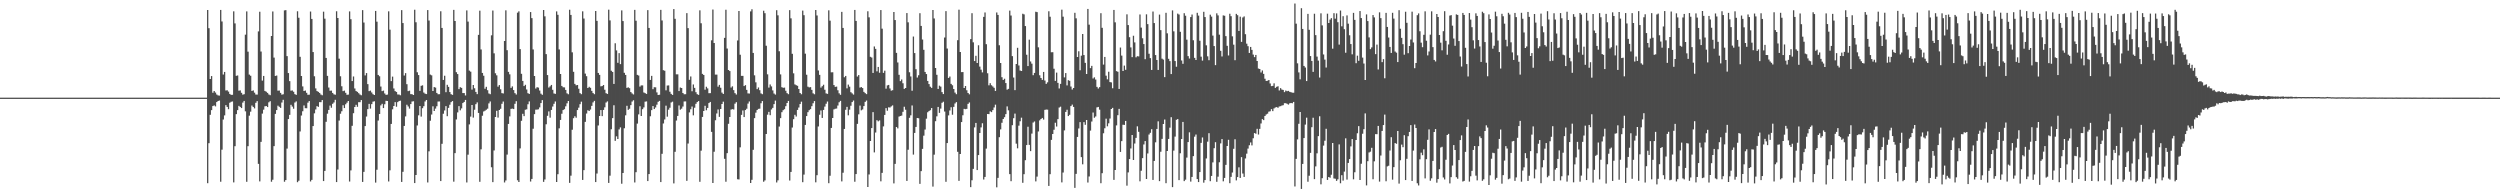 <?xml version="1.0" encoding="UTF-8"?>
<svg xmlns="http://www.w3.org/2000/svg" width="1920" height="150">
  <path d="M0 75.000h1v1.000H0zM1 75.000h1v1.000H1zM2 75.000h1v1.000H2zM3 75.000h1v1.000H3zM4 75.000h1v1.000H4zM5 75.000h1v1.000H5zM6 75.000h1v1.000H6zM7 75.000h1v1.000H7zM8 75.000h1v1.000H8zM9 75.000h1v1.000H9zM10 75.000h1v1.000H10zM11 75.000h1v1.000H11zM12 75.000h1v1.000H12zM13 75.000h1v1.000H13zM14 75.000h1v1.000H14zM15 75.000h1v1.000H15zM16 75.000h1v1.000H16zM17 75.000h1v1.000H17zM18 75.000h1v1.000H18zM19 75.000h1v1.000H19zM20 75.000h1v1.000H20zM21 75.000h1v1.000H21zM22 75.000h1v1.000H22zM23 75.000h1v1.000H23zM24 75.000h1v1.000H24zM25 75.000h1v1.000H25zM26 75.000h1v1.000H26zM27 75.000h1v1.000H27zM28 75.000h1v1.000H28zM29 75.000h1v1.000H29zM30 75.000h1v1.000H30zM31 75.000h1v1.000H31zM32 75.000h1v1.000H32zM33 75.000h1v1.000H33zM34 75.000h1v1.000H34zM35 75.000h1v1.000H35zM36 75.000h1v1.000H36zM37 75.000h1v1.000H37zM38 75.000h1v1.000H38zM39 75.000h1v1.000H39zM40 75.000h1v1.000H40zM41 75.000h1v1.000H41zM42 75.000h1v1.000H42zM43 75.000h1v1.000H43zM44 75.000h1v1.000H44zM45 75.000h1v1.000H45zM46 75.000h1v1.000H46zM47 75.000h1v1.000H47zM48 75.000h1v1.000H48zM49 75.000h1v1.000H49zM50 75.000h1v1.000H50zM51 75.000h1v1.000H51zM52 75.000h1v1.000H52zM53 75.000h1v1.000H53zM54 75.000h1v1.000H54zM55 75.000h1v1.000H55zM56 75.000h1v1.000H56zM57 75.000h1v1.000H57zM58 75.000h1v1.000H58zM59 75.000h1v1.000H59zM60 75.000h1v1.000H60zM61 75.000h1v1.000H61zM62 75.000h1v1.000H62zM63 75.000h1v1.000H63zM64 75.000h1v1.000H64zM65 75.000h1v1.000H65zM66 75.000h1v1.000H66zM67 75.000h1v1.000H67zM68 75.000h1v1.000H68zM69 75.000h1v1.000H69zM70 75.000h1v1.000H70zM71 75.000h1v1.000H71zM72 75.000h1v1.000H72zM73 75.000h1v1.000H73zM74 75.000h1v1.000H74zM75 75.000h1v1.000H75zM76 75.000h1v1.000H76zM77 75.000h1v1.000H77zM78 75.000h1v1.000H78zM79 75.000h1v1.000H79zM80 75.000h1v1.000H80zM81 75.000h1v1.000H81zM82 75.000h1v1.000H82zM83 75.000h1v1.000H83zM84 75.000h1v1.000H84zM85 75.000h1v1.000H85zM86 75.000h1v1.000H86zM87 75.000h1v1.000H87zM88 75.000h1v1.000H88zM89 75.000h1v1.000H89zM90 75.000h1v1.000H90zM91 75.000h1v1.000H91zM92 75.000h1v1.000H92zM93 75.000h1v1.000H93zM94 75.000h1v1.000H94zM95 75.000h1v1.000H95zM96 75.000h1v1.000H96zM97 75.000h1v1.000H97zM98 75.000h1v1.000H98zM99 75.000h1v1.000H99zM100 75.000h1v1.000H100zM101 75.000h1v1.000H101zM102 75.000h1v1.000H102zM103 75.000h1v1.000H103zM104 75.000h1v1.000H104zM105 75.000h1v1.000H105zM106 75.000h1v1.000H106zM107 75.000h1v1.000H107zM108 75.000h1v1.000H108zM109 75.000h1v1.000H109zM110 75.000h1v1.000H110zM111 75.000h1v1.000H111zM112 75.000h1v1.000H112zM113 75.000h1v1.000H113zM114 75.000h1v1.000H114zM115 75.000h1v1.000H115zM116 75.000h1v1.000H116zM117 75.000h1v1.000H117zM118 75.000h1v1.000H118zM119 75.000h1v1.000H119zM120 75.000h1v1.000H120zM121 75.000h1v1.000H121zM122 75.000h1v1.000H122zM123 75.000h1v1.000H123zM124 75.000h1v1.000H124zM125 75.000h1v1.000H125zM126 75.000h1v1.000H126zM127 75.000h1v1.000H127zM128 75.000h1v1.000H128zM129 75.000h1v1.000H129zM130 75.000h1v1.000H130zM131 75.000h1v1.000H131zM132 75.000h1v1.000H132zM133 75.000h1v1.000H133zM134 75.000h1v1.000H134zM135 75.000h1v1.000H135zM136 75.000h1v1.000H136zM137 75.000h1v1.000H137zM138 75.000h1v1.000H138zM139 75.000h1v1.000H139zM140 75.000h1v1.000H140zM141 75.000h1v1.000H141zM142 75.000h1v1.000H142zM143 75.000h1v1.000H143zM144 75.000h1v1.000H144zM145 75.000h1v1.000H145zM146 75.000h1v1.000H146zM147 75.000h1v1.000H147zM148 75.000h1v1.000H148zM149 75.000h1v1.000H149zM150 75.000h1v1.000H150zM151 75.000h1v1.000H151zM152 75.000h1v1.000H152zM153 75.000h1v1.000H153zM154 75.000h1v1.000H154zM155 75.000h1v1.000H155zM156 75.000h1v1.000H156zM157 75.000h1v1.000H157zM158 75.000h1v1.000H158zM159 7.669h1v133.024H159zM160 21.682h1v88.301H160zM161 60.671h1v27.495H161zM162 58.438h1v26.139H162zM163 71.211h1v10.232H163zM164 69.901h1v11.068H164zM165 71.071h1v10.627H165zM166 72.609h1v5.801H166zM167 73.261h1v4.313H167zM168 73.422h1v3.808H168zM169 7.644h1v131.915H169zM170 16.485h1v98.445H170zM171 57.247h1v34.542H171zM172 55.266h1v33.350H172zM173 69.452h1v11.298H173zM174 69.304h1v12.829H174zM175 70.359h1v13.507H175zM176 72.134h1v6.787H176zM177 72.834h1v5.341H177zM178 72.816h1v5.128H178zM179 8.681h1v131.404H179zM180 17.984h1v94.289H180zM181 58.195h1v29.483H181zM182 57.972h1v26.631H182zM183 69.616h1v11.678H183zM184 69.446h1v12.699H184zM185 71.248h1v11.732H185zM186 72.690h1v6.087H186zM187 72.352h1v5.154H187zM188 26.629h1v58.899H188zM189 8.770h1v130.842H189zM190 39.698h1v72.595H190zM191 57.311h1v31.545H191zM192 58.176h1v27.562H192zM193 69.843h1v11.185H193zM194 69.445h1v12.657H194zM195 71.180h1v12.061H195zM196 72.577h1v6.376H196zM197 72.662h1v4.993H197zM198 24.094h1v101.742H198zM199 9.009h1v130.322H199zM200 39.595h1v69.347H200zM201 61.922h1v25.305H201zM202 58.332h1v25.868H202zM203 69.828h1v11.813H203zM204 70.463h1v10.955H204zM205 71.332h1v10.880H205zM206 72.543h1v6.039H206zM207 73.103h1v4.607H207zM208 27.630h1v111.938H208zM209 8.809h1v129.250H209zM210 44.224h1v67.985H210zM211 58.320h1v29.129H211zM212 58.023h1v26.517H212zM213 69.619h1v11.554H213zM214 69.523h1v12.498H214zM215 71.335h1v11.520H215zM216 72.684h1v6.068H216zM217 72.398h1v4.256H217zM218 8.010h1v131.575H218zM219 7.786h1v130.493H219zM220 43.088h1v71.026H220zM221 56.130h1v35.308H221zM222 62.331h1v25.875H222zM223 69.646h1v10.830H223zM224 69.453h1v12.398H224zM225 70.469h1v13.032H225zM226 72.278h1v6.466H226zM227 72.877h1v4.980H227zM228 8.663h1v131.285H228zM229 13.633h1v125.173H229zM230 43.640h1v57.337H230zM231 58.350h1v30.354H231zM232 66.363h1v19.088H232zM233 69.912h1v11.101H233zM234 69.519h1v13.581H234zM235 71.293h1v11.843H235zM236 72.813h1v6.055H236zM237 72.713h1v4.892H237zM238 8.873h1v130.471H238zM239 14.528h1v123.631H239zM240 39.966h1v56.857H240zM241 58.595h1v28.424H241zM242 67.873h1v16.189H242zM243 69.916h1v11.602H243zM244 70.545h1v11.537H244zM245 71.396h1v7.057H245zM246 72.589h1v5.920H246zM247 73.142h1v3.701H247zM248 8.974h1v130.081H248zM249 14.324h1v116.976H249zM250 44.497h1v49.037H250zM251 58.265h1v29.015H251zM252 67.206h1v17.199H252zM253 69.704h1v11.378H253zM254 69.605h1v13.125H254zM255 71.390h1v8.319H255zM256 72.445h1v6.243H256zM257 72.742h1v3.888H257zM258 8.633h1v131.188H258zM259 13.818h1v116.395H259zM260 45.050h1v47.534H260zM261 58.597h1v28.758H261zM262 66.275h1v19.191H262zM263 69.988h1v10.876H263zM264 69.603h1v13.394H264zM265 71.293h1v8.809H265zM266 72.801h1v6.031H266zM267 72.638h1v4.930H267zM268 8.765h1v130.629H268zM269 14.751h1v116.131H269zM270 62.265h1v34.353H270zM271 58.717h1v28.229H271zM272 67.928h1v14.246H272zM273 69.954h1v10.557H273zM274 70.579h1v11.443H274zM275 71.593h1v6.890H275zM276 72.609h1v5.861H276zM277 73.158h1v3.674H277zM278 7.776h1v131.947H278zM279 17.305h1v114.671H279zM280 57.924h1v38.880H280zM281 56.105h1v33.368H281zM282 64.610h1v19.201H282zM283 69.987h1v9.797H283zM284 69.592h1v13.838H284zM285 71.033h1v8.935H285zM286 72.326h1v5.741H286zM287 72.938h1v4.849H287zM288 8.405h1v131.812H288zM289 16.656h1v113.679H289zM290 57.557h1v35.010H290zM291 58.591h1v28.940H291zM292 66.473h1v14.453H292zM293 69.985h1v9.735H293zM294 69.604h1v13.406H294zM295 71.765h1v8.305H295zM296 72.843h1v4.581H296zM297 72.664h1v4.900H297zM298 8.705h1v130.675H298zM299 22.767h1v108.047H299zM300 62.320h1v32.844H300zM301 58.805h1v25.142H301zM302 67.963h1v13.463H302zM303 69.991h1v8.462H303zM304 70.610h1v11.365H304zM305 72.533h1v5.929H305zM306 72.626h1v4.988H306zM307 73.173h1v4.153H307zM308 7.769h1v131.953H308zM309 17.695h1v114.228H309zM310 57.993h1v38.739H310zM311 56.185h1v33.224H311zM312 64.654h1v15.796H312zM313 70.012h1v11.745H313zM314 69.615h1v13.770H314zM315 72.291h1v7.655H315zM316 72.344h1v5.648H316zM317 72.950h1v4.820H317zM318 7.466h1v133.129H318zM319 17.115h1v117.286H319zM320 55.515h1v40.842H320zM321 57.655h1v30.935H321zM322 69.789h1v11.599H322zM323 65.905h1v23.624H323zM324 65.556h1v17.523H324zM325 71.040h1v10.523H325zM326 71.919h1v6.022H326zM327 72.267h1v4.552H327zM328 7.747h1v132.385H328zM329 15.787h1v100.458H329zM330 57.319h1v35.417H330zM331 57.848h1v30.098H331zM332 69.909h1v11.761H332zM333 66.882h1v18.352H333zM334 67.274h1v16.110H334zM335 71.391h1v10.205H335zM336 72.414h1v5.564H336zM337 72.331h1v5.575H337zM338 8.668h1v130.408H338zM339 21.430h1v89.004H339zM340 61.366h1v25.979H340zM341 58.176h1v26.671H341zM342 70.807h1v10.679H342zM343 65.142h1v24.091H343zM344 66.709h1v16.132H344zM345 70.722h1v9.698H345zM346 72.363h1v6.099H346zM347 72.855h1v4.780H347zM348 7.597h1v131.915H348zM349 16.149h1v101.449H349zM350 55.442h1v36.310H350zM351 56.873h1v29.456H351zM352 68.441h1v13.064H352zM353 66.947h1v17.799H353zM354 67.465h1v15.785H354zM355 71.476h1v7.702H355zM356 71.499h1v6.800H356zM357 73.304h1v3.451H357zM358 7.993h1v132.121H358zM359 16.586h1v102.187H359zM360 54.213h1v41.341H360zM361 55.046h1v34.519H361zM362 68.824h1v11.804H362zM363 65.280h1v25.033H363zM364 67.770h1v16.511H364zM365 70.621h1v9.424H365zM366 72.316h1v6.313H366zM367 26.800h1v59.926H367zM368 8.195h1v131.425H368zM369 37.966h1v76.714H369zM370 55.992h1v32.910H370zM371 58.145h1v27.465H371zM372 68.169h1v16.895H372zM373 66.661h1v17.622H373zM374 69.280h1v14.184H374zM375 71.801h1v7.596H375zM376 72.338h1v5.598H376zM377 27.157h1v101.323H377zM378 8.109h1v131.791H378zM379 40.941h1v74.615H379zM380 56.282h1v33.581H380zM381 57.833h1v27.286H381zM382 66.570h1v23.725H382zM383 65.346h1v19.159H383zM384 68.544h1v15.015H384zM385 71.546h1v8.156H385zM386 71.761h1v6.241H386zM387 31.512h1v108.611H387zM388 7.941h1v130.672H388zM389 38.566h1v80.143H389zM390 55.207h1v39.967H390zM391 57.079h1v32.306H391zM392 67.498h1v16.099H392zM393 66.339h1v17.056H393zM394 69.192h1v14.581H394zM395 71.507h1v8.187H395zM396 72.608h1v5.102H396zM397 9.727h1v128.723H397zM398 8.700h1v131.051H398zM399 37.716h1v76.278H399zM400 56.658h1v36.127H400zM401 62.182h1v25.209H401zM402 66.074h1v23.106H402zM403 65.131h1v19.135H403zM404 68.709h1v15.235H404zM405 71.567h1v8.509H405zM406 72.134h1v5.720H406zM407 9.243h1v130.152H407zM408 13.940h1v123.486H408zM409 37.999h1v60.885H409zM410 58.372h1v29.282H410zM411 67.967h1v16.273H411zM412 66.993h1v17.193H412zM413 67.264h1v16.684H413zM414 69.503h1v12.961H414zM415 71.917h1v7.214H415zM416 72.785h1v4.116H416zM417 7.682h1v132.003H417zM418 12.558h1v125.252H418zM419 41.576h1v53.837H419zM420 57.635h1v31.279H420zM421 67.252h1v18.310H421zM422 66.294h1v24.054H422zM423 65.221h1v19.204H423zM424 68.975h1v12.863H424zM425 71.768h1v7.934H425zM426 72.073h1v5.871H426zM427 8.771h1v131.003H427zM428 11.362h1v122.449H428zM429 38.006h1v60.537H429zM430 56.813h1v35.319H430zM431 65.978h1v21.386H431zM432 66.995h1v17.517H432zM433 67.122h1v16.749H433zM434 69.063h1v12.581H434zM435 71.686h1v7.657H435zM436 72.375h1v5.201H436zM437 7.473h1v132.947H437zM438 11.491h1v123.404H438zM439 40.203h1v59.415H439zM440 55.132h1v35.654H440zM441 64.429h1v24.861H441zM442 65.557h1v24.881H442zM443 65.256h1v19.258H443zM444 68.134h1v14.561H444zM445 71.522h1v8.504H445zM446 72.358h1v5.709H446zM447 8.703h1v129.503H447zM448 14.207h1v116.439H448zM449 56.539h1v37.072H449zM450 58.506h1v28.690H450zM451 67.607h1v17.062H451zM452 66.649h1v18.624H452zM453 67.447h1v16.678H453zM454 69.777h1v11.524H454zM455 71.494h1v7.169H455zM456 72.344h1v5.116H456zM457 8.434h1v131.398H457zM458 16.002h1v117.256H458zM459 56.020h1v40.321H459zM460 57.508h1v31.586H460zM461 66.320h1v18.200H461zM462 66.098h1v23.076H462zM463 65.289h1v19.118H463zM464 68.916h1v13.536H464zM465 71.557h1v7.207H465zM466 72.129h1v5.732H466zM467 7.443h1v133.070H467zM468 15.656h1v119.272H468zM469 54.322h1v44.958H469zM470 55.237h1v35.470H470zM471 64.460h1v16.374H471zM472 33.234h1v74.970H472zM473 38.705h1v65.987H473zM474 48.223h1v58.531H474zM475 40.781h1v58.596H475zM476 49.234h1v48.584H476zM477 7.968h1v133.165H477zM478 16.163h1v116.699H478zM479 55.888h1v42.636H479zM480 57.565h1v31.028H480zM481 67.459h1v13.817H481zM482 67.046h1v17.320H482zM483 67.730h1v15.789H483zM484 70.714h1v10.027H484zM485 71.766h1v6.207H485zM486 72.529h1v4.466H486zM487 7.599h1v132.535H487zM488 15.920h1v116.350H488zM489 57.510h1v37.416H489zM490 57.992h1v29.862H490zM491 66.499h1v15.109H491zM492 65.574h1v23.527H492zM493 65.566h1v18.298H493zM494 70.998h1v11.499H494zM495 71.537h1v6.547H495zM496 72.117h1v5.758H496zM497 7.764h1v131.301H497zM498 21.464h1v112.194H498zM499 61.396h1v27.890H499zM500 58.257h1v26.321H500zM501 68.526h1v12.913H501zM502 66.987h1v16.786H502zM503 67.093h1v15.448H503zM504 70.975h1v9.425H504zM505 72.940h1v5.220H505zM506 72.754h1v4.703H506zM507 7.559h1v132.245H507zM508 15.736h1v102.398H508zM509 53.934h1v40.893H509zM510 54.333h1v37.398H510zM511 69.388h1v11.788H511zM512 65.703h1v23.906H512zM513 65.564h1v18.685H513zM514 70.454h1v12.270H514zM515 72.097h1v6.578H515zM516 72.919h1v5.170H516zM517 6.972h1v133.898H517zM518 14.421h1v102.143H518zM519 57.105h1v35.480H519zM520 57.094h1v31.950H520zM521 69.938h1v11.042H521zM522 67.218h1v17.022H522zM523 67.601h1v15.861H523zM524 71.415h1v10.400H524zM525 72.410h1v5.532H525zM526 72.369h1v5.514H526zM527 10.105h1v128.776H527zM528 21.593h1v88.641H528zM529 61.269h1v25.028H529zM530 58.701h1v25.230H530zM531 70.082h1v11.725H531zM532 64.889h1v23.671H532zM533 67.477h1v15.269H533zM534 70.806h1v8.915H534zM535 72.333h1v6.063H535zM536 72.875h1v4.738H536zM537 7.950h1v131.685H537zM538 17.880h1v97.823H538zM539 56.721h1v33.099H539zM540 57.621h1v27.628H540zM541 68.884h1v12.355H541zM542 66.599h1v18.072H542zM543 67.895h1v15.009H543zM544 71.564h1v7.592H544zM545 71.526h1v6.744H545zM546 30.970h1v70.287H546zM547 7.333h1v133.201H547zM548 33.020h1v83.509H548zM549 57.318h1v35.021H549zM550 57.300h1v29.817H550zM551 66.582h1v17.477H551zM552 65.156h1v24.596H552zM553 67.369h1v16.366H553zM554 71.143h1v8.739H554zM555 72.138h1v5.925H555zM556 29.059h1v92.893H556zM557 7.479h1v132.074H557zM558 37.291h1v80.341H558zM559 53.780h1v41.279H559zM560 54.559h1v35.296H560zM561 67.250h1v16.906H561zM562 66.294h1v17.503H562zM563 69.211h1v14.891H563zM564 71.510h1v8.129H564zM565 72.576h1v5.891H565zM566 31.073h1v106.579H566zM567 8.473h1v129.363H567zM568 42.057h1v71.080H568zM569 58.288h1v29.931H569zM570 58.262h1v26.597H570zM571 66.078h1v23.829H571zM572 65.404h1v19.125H572zM573 69.031h1v14.468H573zM574 71.718h1v7.862H574zM575 71.809h1v6.100H575zM576 8.744h1v131.818H576zM577 7.101h1v130.967H577zM578 40.633h1v74.410H578zM579 57.834h1v32.890H579zM580 63.215h1v23.338H580zM581 68.440h1v16.066H581zM582 67.182h1v16.432H582zM583 69.267h1v14.191H583zM584 71.743h1v7.567H584zM585 72.364h1v5.244H585zM586 8.219h1v131.356H586zM587 10.124h1v128.438H587zM588 35.143h1v67.763H588zM589 57.112h1v30.932H589zM590 67.254h1v18.644H590zM591 64.858h1v23.628H591zM592 66.357h1v17.688H592zM593 69.426h1v13.392H593zM594 71.859h1v8.132H594zM595 72.653h1v4.633H595zM596 7.839h1v132.285H596zM597 11.768h1v126.734H597zM598 39.378h1v57.821H598zM599 57.160h1v33.568H599zM600 66.954h1v19.199H600zM601 67.410h1v17.225H601zM602 67.290h1v16.570H602zM603 69.680h1v11.867H603zM604 71.542h1v7.573H604zM605 72.323h1v5.210H605zM606 7.805h1v130.834H606zM607 14.084h1v117.937H607zM608 41.294h1v56.658H608zM609 56.321h1v35.220H609zM610 64.807h1v23.341H610zM611 65.417h1v24.069H611zM612 65.890h1v18.557H612zM613 68.367h1v14.228H613zM614 71.435h1v8.506H614zM615 72.378h1v5.703H615zM616 8.139h1v131.775H616zM617 11.689h1v122.418H617zM618 41.228h1v54.737H618zM619 57.418h1v31.721H619zM620 66.557h1v19.629H620zM621 67.139h1v17.487H621zM622 66.936h1v16.860H622zM623 69.009h1v12.554H623zM624 71.704h1v7.620H624zM625 72.374h1v5.220H625zM626 7.673h1v132.342H626zM627 11.883h1v122.692H627zM628 54.108h1v43.026H628zM629 57.508h1v30.617H629zM630 67.272h1v17.555H630zM631 66.179h1v24.385H631zM632 65.092h1v19.359H632zM633 68.924h1v12.924H633zM634 71.747h1v7.924H634zM635 72.097h1v5.884H635zM636 7.933h1v132.742H636zM637 15.857h1v119.130H637zM638 55.562h1v42.675H638zM639 55.500h1v35.143H639zM640 65.323h1v18.709H640zM641 66.701h1v16.810H641zM642 66.516h1v16.822H642zM643 69.327h1v11.702H643zM644 71.694h1v6.842H644zM645 72.791h1v4.673H645zM646 9.127h1v130.172H646zM647 21.452h1v111.229H647zM648 59.335h1v39.671H648zM649 58.312h1v26.027H649zM650 67.860h1v14.210H650zM651 64.979h1v23.576H651zM652 66.549h1v17.675H652zM653 70.823h1v10.372H653zM654 71.728h1v6.680H654zM655 72.651h1v4.582H655zM656 7.617h1v131.940H656zM657 16.078h1v117.592H657zM658 58.753h1v36.384H658zM659 57.651h1v30.181H659zM660 67.277h1v13.811H660zM661 66.884h1v17.850H661zM662 67.627h1v16.441H662zM663 70.558h1v10.910H663zM664 71.546h1v6.703H664zM665 72.317h1v4.872H665zM666 8.630h1v134.969H666zM667 13.293h1v120.692H667zM668 43.618h1v64.692H668zM669 44.169h1v54.165H669zM670 56.032h1v30.068H670zM671 35.697h1v81.345H671zM672 37.536h1v64.266H672zM673 54.791h1v37.501H673zM674 51.388h1v41.777H674zM675 55.848h1v36.614H675zM676 7.747h1v131.503H676zM677 22.016h1v110.760H677zM678 55.977h1v41.107H678zM679 54.283h1v33.992H679zM680 68.111h1v14.937H680zM681 65.608h1v19.443H681zM682 65.250h1v17.173H682zM683 67.934h1v14.658H683zM684 69.645h1v12.052H684zM685 69.256h1v11.685H685zM686 9.232h1v131.643H686zM687 15.422h1v110.433H687zM688 40.577h1v56.951H688zM689 47.974h1v50.613H689zM690 57.445h1v32.081H690zM691 62.297h1v26.790H691zM692 61.021h1v27.770H692zM693 63.933h1v21.953H693zM694 68.275h1v13.674H694zM695 67.584h1v16.673H695zM696 10.037h1v128.942H696zM697 17.148h1v97.838H697zM698 55.481h1v34.987H698zM699 58.714h1v29.869H699zM700 69.668h1v11.320H700zM701 28.058h1v90.653H701zM702 40.757h1v61.337H702zM703 53.169h1v44.302H703zM704 59.564h1v31.049H704zM705 57.814h1v33.014H705zM706 10.148h1v131.070H706zM707 19.932h1v111.497H707zM708 30.368h1v83.938H708zM709 38.224h1v65.978H709zM710 55.241h1v44.219H710zM711 56.858h1v34.283H711zM712 62.167h1v24.067H712zM713 64.575h1v20.737H713zM714 66.595h1v18.047H714zM715 67.467h1v15.508H715zM716 7.705h1v135.627H716zM717 14.199h1v104.578H717zM718 52.200h1v40.895H718zM719 57.439h1v31.885H719zM720 68.281h1v13.851H720zM721 65.813h1v20.850H721zM722 66.526h1v16.886H722zM723 70.776h1v8.159H723zM724 72.263h1v5.852H724zM725 28.830h1v56.833H725zM726 8.560h1v131.055H726zM727 37.298h1v72.562H727zM728 59.859h1v28.755H728zM729 58.769h1v26.087H729zM730 64.429h1v17.964H730zM731 65.481h1v22.631H731zM732 68.373h1v13.687H732zM733 71.134h1v8.308H733zM734 72.360h1v6.093H734zM735 30.871h1v85.691H735zM736 7.426h1v131.479H736zM737 39.926h1v78.363H737zM738 55.389h1v38.348H738zM739 55.324h1v33.217H739zM740 67.596h1v16.016H740zM741 66.030h1v17.860H741zM742 69.314h1v14.272H742zM743 71.412h1v8.341H743zM744 72.461h1v6.211H744zM745 30.047h1v113.691H745zM746 10.121h1v128.348H746zM747 32.529h1v97.160H747zM748 46.900h1v50.954H748zM749 42.853h1v51.585H749zM750 48.365h1v82.231H750zM751 34.754h1v84.358H751zM752 51.174h1v50.991H752zM753 53.489h1v44.346H753zM754 55.603h1v39.054H754zM755 12.959h1v124.948H755zM756 9.548h1v126.339H756zM757 33.946h1v80.158H757zM758 56.269h1v31.306H758zM759 65.530h1v22.119H759zM760 63.907h1v21.607H760zM761 65.504h1v20.637H761zM762 66.419h1v18.169H762zM763 67.426h1v15.118H763zM764 69.850h1v10.533H764zM765 9.552h1v134.333H765zM766 11.462h1v125.163H766zM767 34.780h1v70.584H767zM768 48.371h1v51.016H768zM769 59.306h1v34.979H769zM770 61.383h1v29.985H770zM771 60.466h1v29.556H771zM772 63.820h1v23.811H772zM773 68.856h1v12.858H773zM774 68.225h1v16.527H774zM775 8.136h1v125.589H775zM776 11.904h1v127.242H776zM777 43.099h1v53.075H777zM778 59.539h1v31.244H778zM779 69.202h1v18.034H779zM780 49.142h1v61.184H780zM781 36.707h1v77.220H781zM782 50.294h1v46.225H782zM783 54.184h1v38.948H783zM784 54.549h1v35.838H784zM785 10.552h1v129.850H785zM786 11.035h1v122.764H786zM787 20.012h1v102.999H787zM788 42.018h1v69.408H788zM789 50.739h1v46.586H789zM790 30.481h1v80.760H790zM791 47.210h1v68.841H791zM792 48.895h1v53.716H792zM793 57.729h1v36.354H793zM794 55.993h1v37.292H794zM795 8.991h1v130.336H795zM796 9.309h1v126.337H796zM797 36.372h1v64.569H797zM798 57.812h1v34.643H798zM799 59.904h1v31.472H799zM800 61.346h1v29.208H800zM801 55.250h1v36.626H801zM802 61.840h1v22.519H802zM803 64.387h1v19.758H803zM804 63.226h1v21.015H804zM805 8.644h1v134.154H805zM806 12.877h1v120.914H806zM807 40.152h1v67.241H807zM808 40.085h1v62.840H808zM809 52.765h1v46.871H809zM810 62.082h1v32.162H810zM811 55.748h1v41.422H811zM812 63.632h1v27.871H812zM813 67.951h1v14.645H813zM814 64.418h1v17.514H814zM815 7.431h1v132.652H815zM816 12.781h1v119.735H816zM817 59.466h1v40.700H817zM818 56.111h1v29.844H818zM819 65.604h1v18.660H819zM820 61.591h1v27.531H820zM821 62.058h1v26.093H821zM822 66.482h1v14.995H822zM823 68.740h1v11.614H823zM824 67.583h1v14.557H824zM825 9.814h1v134.473H825zM826 14.068h1v119.476H826zM827 43.765h1v61.397H827zM828 39.358h1v59.327H828zM829 53.940h1v39.872H829zM830 42.733h1v77.970H830zM831 26.122h1v100.097H831zM832 42.305h1v51.515H832zM833 48.257h1v47.588H833zM834 56.812h1v35.368H834zM835 6.854h1v133.324H835zM836 18.927h1v116.581H836zM837 52.325h1v47.960H837zM838 50.584h1v42.754H838zM839 60.268h1v26.164H839zM840 59.400h1v31.038H840zM841 61.099h1v28.323H841zM842 66.731h1v15.732H842zM843 67.978h1v14.128H843zM844 66.893h1v17.310H844zM845 10.162h1v130.561H845zM846 21.363h1v111.656H846zM847 49.618h1v52.747H847zM848 43.719h1v54.814H848zM849 58.128h1v33.003H849zM850 60.940h1v36.059H850zM851 55.111h1v39.606H851zM852 63.044h1v27.978H852zM853 63.282h1v20.424H853zM854 67.802h1v15.058H854zM855 7.616h1v130.543H855zM856 17.162h1v113.400H856zM857 54.611h1v41.697H857zM858 55.110h1v33.355H858zM859 68.291h1v15.339H859zM860 36.511h1v80.191H860zM861 42.705h1v65.705H861zM862 54.507h1v41.287H862zM863 50.405h1v45.519H863zM864 53.614h1v39.278H864zM865 11.010h1v131.572H865zM866 19.263h1v113.120H866zM867 28.559h1v93.617H867zM868 36.425h1v77.598H868zM869 43.865h1v59.839H869zM870 27.420h1v95.484H870zM871 32.546h1v77.702H871zM872 44.044h1v61.849H872zM873 43.169h1v53.847H873zM874 43.302h1v57.903H874zM875 11.134h1v128.109H875zM876 21.192h1v109.915H876zM877 29.366h1v92.096H877zM878 33.826h1v77.128H878zM879 45.460h1v62.862H879zM880 11.018h1v126.430H880zM881 18.518h1v99.328H881zM882 41.257h1v62.069H882zM883 44.657h1v57.324H883zM884 53.686h1v45.518H884zM885 8.847h1v129.359H885zM886 17.726h1v105.846H886zM887 42.306h1v66.992H887zM888 46.105h1v52.893H888zM889 53.684h1v39.512H889zM890 11.196h1v127.898H890zM891 23.118h1v93.405H891zM892 45.047h1v61.580H892zM893 45.799h1v49.450H893zM894 59.253h1v32.528H894zM895 9.806h1v130.906H895zM896 25.576h1v90.398H896zM897 45.139h1v61.587H897zM898 46.966h1v51.064H898zM899 56.858h1v33.127H899zM900 7.995h1v135.727H900zM901 24.048h1v91.631H901zM902 46.902h1v58.018H902zM903 51.227h1v40.772H903zM904 10.437h1v81.027H904zM905 11.163h1v127.202H905zM906 24.418h1v93.274H906zM907 46.458h1v60.278H907zM908 48.988h1v44.665H908zM909 10.131h1v128.984H909zM910 12.082h1v125.914H910zM911 30.462h1v90.594H911zM912 43.101h1v65.981H912zM913 44.933h1v56.719H913zM914 13.085h1v126.390H914zM915 11.141h1v124.733H915zM916 30.940h1v88.989H916zM917 44.467h1v60.498H917zM918 46.057h1v57.277H918zM919 9.844h1v127.667H919zM920 11.995h1v127.834H920zM921 31.283h1v100.882H921zM922 43.519h1v66.197H922zM923 46.531h1v59.068H923zM924 9.050h1v131.246H924zM925 13.083h1v125.222H925zM926 34.836h1v86.861H926zM927 43.271h1v65.506H927zM928 46.208h1v56.074H928zM929 11.244h1v127.932H929zM930 12.725h1v122.402H930zM931 27.356h1v97.366H931zM932 35.388h1v78.407H932zM933 50.046h1v59.187H933zM934 10.235h1v129.371H934zM935 11.809h1v123.889H935zM936 26.606h1v98.004H936zM937 39.037h1v71.119H937zM938 43.347h1v63.479H938zM939 11.836h1v127.432H939zM940 12.081h1v124.594H940zM941 27.774h1v98.861H941zM942 35.165h1v76.950H942zM943 42.581h1v64.766H943zM944 10.555h1v130.146H944zM945 12.444h1v123.401H945zM946 27.927h1v104.572H946zM947 34.325h1v79.948H947zM948 46.221h1v60.742H948zM949 10.662h1v127.890H949zM950 11.674h1v124.332H950zM951 23.757h1v104.738H951zM952 12.797h1v123.839H952zM953 32.169h1v88.500H953zM954 13.392h1v119.883H954zM955 12.588h1v123.287H955zM956 26.269h1v95.419H956zM957 33.532h1v84.476H957zM958 35.486h1v78.638H958zM959 40.678h1v70.908H959zM960 36.024h1v73.379H960zM961 38.284h1v73.398H961zM962 41.950h1v64.233H962zM963 43.867h1v58.316H963zM964 42.196h1v60.496H964zM965 46.843h1v52.078H965zM966 52.616h1v50.702H966zM967 52.980h1v46.003H967zM968 55.640h1v39.182H968zM969 54.120h1v37.370H969zM970 56.755h1v35.501H970zM971 60.466h1v28.598H971zM972 62.210h1v25.710H972zM973 62.021h1v25.282H973zM974 61.457h1v24.312H974zM975 64.086h1v21.354H975zM976 66.146h1v17.666H976zM977 65.964h1v19.373H977zM978 64.012h1v19.248H978zM979 67.482h1v15.044H979zM980 66.676h1v15.528H980zM981 66.239h1v16.534H981zM982 69.476h1v12.295H982zM983 67.679h1v13.885H983zM984 68.787h1v12.246H984zM985 69.045h1v11.728H985zM986 70.743h1v8.529H986zM987 69.520h1v9.735H987zM988 70.031h1v9.668H988zM989 69.763h1v10.593H989zM990 70.497h1v8.852H990zM991 70.811h1v8.297H991zM992 71.189h1v8.144H992zM993 71.224h1v7.078H993zM994 2.690h1v140.491H994zM995 18.179h1v103.820H995zM996 48.629h1v58.412H996zM997 55.587h1v39.483H997zM998 60.939h1v25.077H998zM999 6.311h1v138.766H999zM1000 22.224h1v103.684H1000zM1001 50.630h1v55.401H1001zM1002 51.860h1v43.836H1002zM1003 62.249h1v28.108H1003zM1004 10.660h1v128.889H1004zM1005 22.867h1v112.087H1005zM1006 43.062h1v74.339H1006zM1007 46.817h1v50.855H1007zM1008 55.174h1v35.256H1008zM1009 10.536h1v127.061H1009zM1010 27.002h1v100.805H1010zM1011 43.468h1v74.269H1011zM1012 46.529h1v58.021H1012zM1013 59.526h1v29.786H1013zM1014 10.258h1v131.299H1014zM1015 19.519h1v117.340H1015zM1016 41.812h1v70.016H1016zM1017 45.789h1v62.274H1017zM1018 51.859h1v47.082H1018zM1019 10.492h1v127.711H1019zM1020 17.654h1v118.272H1020zM1021 15.069h1v121.434H1021zM1022 13.912h1v120.273H1022zM1023 37.394h1v72.451H1023zM1024 10.129h1v126.923H1024zM1025 14.346h1v122.939H1025zM1026 10.299h1v128.622H1026zM1027 17.043h1v120.673H1027zM1028 34.233h1v76.676H1028zM1029 8.092h1v132.666H1029zM1030 20.234h1v114.343H1030zM1031 12.425h1v126.270H1031zM1032 22.447h1v109.353H1032zM1033 40.520h1v65.726H1033zM1034 11.817h1v126.129H1034zM1035 18.202h1v106.930H1035zM1036 27.089h1v95.094H1036zM1037 33.859h1v78.573H1037zM1038 41.722h1v65.092H1038zM1039 9.906h1v127.803H1039zM1040 15.261h1v117.052H1040zM1041 48.526h1v58.996H1041zM1042 42.730h1v59.621H1042zM1043 46.684h1v50.193H1043zM1044 8.515h1v129.708H1044zM1045 13.875h1v111.849H1045zM1046 44.214h1v58.475H1046zM1047 48.797h1v50.410H1047zM1048 61.416h1v25.667H1048zM1049 11.079h1v131.325H1049zM1050 16.183h1v107.606H1050zM1051 28.746h1v88.353H1051zM1052 37.719h1v78.783H1052zM1053 36.421h1v77.078H1053zM1054 11.562h1v126.092H1054zM1055 13.368h1v110.520H1055zM1056 41.583h1v61.452H1056zM1057 34.259h1v68.823H1057zM1058 53.336h1v43.363H1058zM1059 9.452h1v130.034H1059zM1060 13.917h1v105.512H1060zM1061 47.727h1v52.853H1061zM1062 45.391h1v50.648H1062zM1063 60.103h1v27.917H1063zM1064 9.879h1v129.347H1064zM1065 20.691h1v107.093H1065zM1066 28.804h1v98.505H1066zM1067 36.025h1v79.575H1067zM1068 40.675h1v64.696H1068zM1069 9.852h1v128.133H1069zM1070 14.273h1v114.068H1070zM1071 39.556h1v70.334H1071zM1072 40.458h1v69.974H1072zM1073 47.673h1v52.910H1073zM1074 7.813h1v133.178H1074zM1075 22.061h1v101.012H1075zM1076 29.074h1v82.002H1076zM1077 33.963h1v79.071H1077zM1078 41.977h1v61.857H1078zM1079 9.025h1v129.289H1079zM1080 17.520h1v104.460H1080zM1081 40.836h1v63.747H1081zM1082 35.337h1v66.010H1082zM1083 30.339h1v65.747H1083zM1084 8.955h1v129.977H1084zM1085 32.630h1v83.027H1085zM1086 52.363h1v43.278H1086zM1087 48.365h1v49.944H1087zM1088 11.682h1v129.067H1088zM1089 10.304h1v132.108H1089zM1090 23.999h1v98.353H1090zM1091 32.786h1v84.454H1091zM1092 36.254h1v82.936H1092zM1093 26.735h1v87.953H1093zM1094 8.725h1v128.284H1094zM1095 31.263h1v91.020H1095zM1096 42.531h1v64.851H1096zM1097 39.528h1v59.830H1097zM1098 26.624h1v112.204H1098zM1099 8.719h1v128.257H1099zM1100 36.177h1v87.443H1100zM1101 46.042h1v55.317H1101zM1102 47.227h1v51.874H1102zM1103 10.738h1v129.551H1103zM1104 13.047h1v124.458H1104zM1105 26.897h1v103.039H1105zM1106 32.766h1v80.518H1106zM1107 38.636h1v74.111H1107zM1108 23.947h1v112.341H1108zM1109 8.623h1v129.200H1109zM1110 31.354h1v91.342H1110zM1111 42.033h1v61.631H1111zM1112 34.168h1v68.625H1112zM1113 11.998h1v128.840H1113zM1114 11.625h1v124.413H1114zM1115 19.693h1v107.456H1115zM1116 29.588h1v81.810H1116zM1117 35.151h1v80.072H1117zM1118 11.063h1v125.006H1118zM1119 11.477h1v125.813H1119zM1120 31.516h1v91.407H1120zM1121 43.402h1v64.168H1121zM1122 51.087h1v52.914H1122zM1123 9.918h1v129.491H1123zM1124 11.488h1v127.394H1124zM1125 36.716h1v79.909H1125zM1126 49.201h1v48.348H1126zM1127 58.737h1v33.013H1127zM1128 10.030h1v129.429H1128zM1129 15.057h1v120.296H1129zM1130 20.885h1v110.343H1130zM1131 30.997h1v84.134H1131zM1132 37.256h1v74.880H1132zM1133 10.226h1v124.700H1133zM1134 12.253h1v126.273H1134zM1135 30.761h1v81.474H1135zM1136 35.668h1v69.110H1136zM1137 47.557h1v58.509H1137zM1138 8.994h1v129.860H1138zM1139 10.136h1v127.612H1139zM1140 32.290h1v68.338H1140zM1141 48.177h1v48.061H1141zM1142 58.574h1v39.392H1142zM1143 11.050h1v131.017H1143zM1144 14.591h1v120.060H1144zM1145 24.970h1v96.924H1145zM1146 37.389h1v79.911H1146zM1147 35.112h1v82.560H1147zM1148 8.942h1v129.022H1148zM1149 12.480h1v124.144H1149zM1150 31.139h1v83.092H1150zM1151 39.979h1v66.719H1151zM1152 52.653h1v46.850H1152zM1153 10.593h1v130.461H1153zM1154 12.477h1v122.022H1154zM1155 18.190h1v105.176H1155zM1156 30.575h1v81.675H1156zM1157 35.562h1v78.510H1157zM1158 9.856h1v127.837H1158zM1159 11.152h1v125.983H1159zM1160 32.488h1v84.951H1160zM1161 40.255h1v68.334H1161zM1162 46.020h1v62.203H1162zM1163 9.947h1v128.971H1163zM1164 13.149h1v123.090H1164zM1165 42.486h1v63.354H1165zM1166 47.398h1v49.423H1166zM1167 57.274h1v35.551H1167zM1168 9.841h1v129.697H1168zM1169 14.382h1v116.615H1169zM1170 24.919h1v103.602H1170zM1171 36.869h1v80.730H1171zM1172 35.680h1v85.841H1172zM1173 9.190h1v129.775H1173zM1174 12.969h1v122.014H1174zM1175 42.983h1v73.065H1175zM1176 40.764h1v62.618H1176zM1177 52.001h1v45.073H1177zM1178 10.766h1v126.239H1178zM1179 17.333h1v112.800H1179zM1180 29.268h1v88.463H1180zM1181 37.058h1v73.314H1181zM1182 35.573h1v72.017H1182zM1183 10.442h1v130.275H1183zM1184 20.174h1v108.359H1184zM1185 24.794h1v98.168H1185zM1186 34.620h1v79.574H1186zM1187 35.751h1v74.099H1187zM1188 8.599h1v127.553H1188zM1189 14.934h1v120.037H1189zM1190 46.964h1v61.532H1190zM1191 32.227h1v72.820H1191zM1192 46.633h1v50.301H1192zM1193 10.201h1v128.872H1193zM1194 14.996h1v115.253H1194zM1195 25.780h1v103.246H1195zM1196 36.911h1v85.171H1196zM1197 36.437h1v79.078H1197zM1198 10.034h1v128.510H1198zM1199 14.012h1v121.352H1199zM1200 41.968h1v75.307H1200zM1201 42.505h1v62.043H1201zM1202 50.747h1v47.195H1202zM1203 9.004h1v130.441H1203zM1204 15.341h1v119.359H1204zM1205 44.459h1v64.635H1205zM1206 47.114h1v55.566H1206zM1207 55.919h1v39.056H1207zM1208 10.853h1v129.162H1208zM1209 12.926h1v113.319H1209zM1210 29.513h1v91.393H1210zM1211 34.358h1v74.620H1211zM1212 40.186h1v74.619H1212zM1213 9.961h1v129.535H1213zM1214 11.159h1v123.709H1214zM1215 42.038h1v66.913H1215zM1216 35.818h1v68.246H1216zM1217 49.774h1v46.715H1217zM1218 9.862h1v128.424H1218zM1219 15.851h1v113.516H1219zM1220 52.003h1v43.943H1220zM1221 47.755h1v49.914H1221zM1222 59.657h1v28.084H1222zM1223 10.763h1v129.482H1223zM1224 23.467h1v106.950H1224zM1225 25.379h1v94.292H1225zM1226 35.300h1v83.577H1226zM1227 38.156h1v71.297H1227zM1228 10.107h1v127.673H1228zM1229 13.268h1v109.397H1229zM1230 41.517h1v67.134H1230zM1231 42.147h1v62.660H1231zM1232 53.035h1v45.855H1232zM1233 10.647h1v130.294H1233zM1234 17.120h1v109.038H1234zM1235 29.371h1v88.708H1235zM1236 37.258h1v76.980H1236zM1237 36.292h1v77.062H1237zM1238 9.476h1v129.487H1238zM1239 12.265h1v111.193H1239zM1240 42.567h1v60.075H1240zM1241 34.900h1v67.433H1241zM1242 53.685h1v42.581H1242zM1243 9.207h1v128.838H1243zM1244 14.269h1v108.396H1244zM1245 44.606h1v58.439H1245zM1246 44.269h1v54.116H1246zM1247 58.603h1v30.305H1247zM1248 10.039h1v130.447H1248zM1249 18.009h1v110.795H1249zM1250 29.825h1v90.700H1250zM1251 33.687h1v79.758H1251zM1252 39.509h1v62.814H1252zM1253 10.077h1v127.264H1253zM1254 17.666h1v105.079H1254zM1255 47.261h1v60.697H1255zM1256 43.443h1v60.817H1256zM1257 46.795h1v50.725H1257zM1258 8.534h1v130.296H1258zM1259 19.231h1v99.289H1259zM1260 48.659h1v49.149H1260zM1261 49.672h1v42.020H1261zM1262 13.242h1v73.679H1262zM1263 10.980h1v129.188H1263zM1264 25.406h1v102.216H1264zM1265 33.026h1v82.724H1265zM1266 36.451h1v82.602H1266zM1267 29.632h1v78.778H1267zM1268 10.096h1v127.607H1268zM1269 28.971h1v93.751H1269zM1270 42.073h1v66.281H1270zM1271 41.732h1v59.559H1271zM1272 11.110h1v130.528H1272zM1273 10.432h1v126.889H1273zM1274 27.100h1v99.012H1274zM1275 31.891h1v81.794H1275zM1276 36.612h1v76.324H1276zM1277 20.348h1v114.186H1277zM1278 8.510h1v129.185H1278zM1279 30.993h1v89.198H1279zM1280 48.278h1v54.553H1280zM1281 36.974h1v64.263H1281zM1282 28.420h1v110.045H1282zM1283 8.862h1v129.189H1283zM1284 38.330h1v80.377H1284zM1285 51.292h1v49.143H1285zM1286 45.317h1v49.833H1286zM1287 10.229h1v129.121H1287zM1288 13.346h1v124.233H1288zM1289 21.474h1v106.176H1289zM1290 35.179h1v80.348H1290zM1291 35.847h1v73.692H1291zM1292 13.405h1v123.581H1292zM1293 10.694h1v127.078H1293zM1294 32.253h1v96.742H1294zM1295 40.935h1v68.971H1295zM1296 45.206h1v65.002H1296zM1297 10.022h1v128.842H1297zM1298 12.833h1v123.451H1298zM1299 36.197h1v82.514H1299zM1300 48.107h1v51.268H1300zM1301 56.642h1v36.419H1301zM1302 10.282h1v129.824H1302zM1303 13.532h1v122.383H1303zM1304 21.453h1v103.780H1304zM1305 30.199h1v79.418H1305zM1306 34.611h1v78.646H1306zM1307 8.459h1v128.331H1307zM1308 12.163h1v124.202H1308zM1309 28.804h1v80.574H1309zM1310 38.125h1v64.211H1310zM1311 47.921h1v51.761H1311zM1312 12.259h1v127.913H1312zM1313 14.926h1v119.494H1313zM1314 21.310h1v104.015H1314zM1315 30.587h1v88.438H1315zM1316 37.377h1v76.986H1316zM1317 10.335h1v126.654H1317zM1318 12.625h1v125.068H1318zM1319 32.091h1v82.536H1319zM1320 42.776h1v66.422H1320zM1321 48.693h1v56.722H1321zM1322 8.674h1v128.987H1322zM1323 11.554h1v123.759H1323zM1324 36.612h1v74.278H1324zM1325 46.085h1v55.832H1325zM1326 54.974h1v40.899H1326zM1327 9.879h1v129.892H1327zM1328 14.823h1v120.623H1328zM1329 20.820h1v110.236H1329zM1330 35.014h1v80.100H1330zM1331 36.632h1v76.643H1331zM1332 8.695h1v129.305H1332zM1333 13.676h1v122.106H1333zM1334 30.668h1v78.942H1334zM1335 35.805h1v66.407H1335zM1336 49.334h1v53.301H1336zM1337 11.927h1v128.731H1337zM1338 14.477h1v119.176H1338zM1339 20.990h1v105.231H1339zM1340 33.027h1v83.160H1340zM1341 35.954h1v78.692H1341zM1342 11.092h1v129.143H1342zM1343 13.116h1v115.897H1343zM1344 23.288h1v105.117H1344zM1345 32.783h1v81.893H1345zM1346 38.570h1v76.245H1346zM1347 10.398h1v130.473H1347zM1348 12.574h1v123.059H1348zM1349 39.112h1v72.911H1349zM1350 37.960h1v66.616H1350zM1351 46.954h1v54.877H1351zM1352 10.201h1v128.141H1352zM1353 14.542h1v120.675H1353zM1354 38.702h1v72.238H1354zM1355 34.471h1v72.168H1355zM1356 42.256h1v66.348H1356zM1357 42.269h1v69.214H1357zM1358 45.714h1v57.602H1358zM1359 47.209h1v60.190H1359zM1360 48.209h1v53.843H1360zM1361 49.532h1v45.468H1361zM1362 9.395h1v129.960H1362zM1363 23.164h1v102.980H1363zM1364 24.557h1v100.214H1364zM1365 33.356h1v77.800H1365zM1366 40.674h1v70.232H1366zM1367 9.844h1v127.927H1367zM1368 13.628h1v123.250H1368zM1369 42.290h1v65.975H1369zM1370 34.139h1v69.277H1370zM1371 46.577h1v50.108H1371zM1372 49.545h1v49.234H1372zM1373 45.988h1v61.835H1373zM1374 42.307h1v69.170H1374zM1375 37.766h1v75.074H1375zM1376 43.465h1v66.916H1376zM1377 7.887h1v132.417H1377zM1378 12.987h1v123.342H1378zM1379 37.913h1v77.808H1379zM1380 39.018h1v70.595H1380zM1381 49.746h1v47.377H1381zM1382 10.320h1v129.266H1382zM1383 18.604h1v112.175H1383zM1384 28.182h1v97.572H1384zM1385 32.036h1v84.777H1385zM1386 41.180h1v73.027H1386zM1387 41.693h1v63.339H1387zM1388 44.833h1v57.550H1388zM1389 46.534h1v52.547H1389zM1390 47.043h1v50.401H1390zM1391 49.788h1v46.576H1391zM1392 9.413h1v130.550H1392zM1393 10.806h1v122.875H1393zM1394 39.017h1v76.154H1394zM1395 38.159h1v75.630H1395zM1396 42.063h1v61.574H1396zM1397 40.272h1v62.112H1397zM1398 45.197h1v60.602H1398zM1399 47.371h1v57.228H1399zM1400 48.789h1v51.376H1400zM1401 51.461h1v49.866H1401zM1402 10.274h1v131.398H1402zM1403 18.470h1v108.416H1403zM1404 24.333h1v98.011H1404zM1405 38.931h1v77.328H1405zM1406 35.275h1v76.143H1406zM1407 10.644h1v126.870H1407zM1408 15.828h1v105.919H1408zM1409 46.310h1v56.444H1409zM1410 40.823h1v60.476H1410zM1411 50.496h1v47.905H1411zM1412 51.802h1v52.646H1412zM1413 42.961h1v62.370H1413zM1414 40.380h1v66.994H1414zM1415 43.057h1v63.459H1415zM1416 39.836h1v69.443H1416zM1417 7.879h1v131.003H1417zM1418 13.069h1v109.553H1418zM1419 40.452h1v64.372H1419zM1420 35.312h1v67.574H1420zM1421 53.030h1v43.194H1421zM1422 11.735h1v126.939H1422zM1423 19.176h1v109.319H1423zM1424 29.213h1v91.038H1424zM1425 34.189h1v80.228H1425zM1426 40.181h1v63.594H1426zM1427 43.239h1v59.997H1427zM1428 45.486h1v57.660H1428zM1429 47.039h1v56.302H1429zM1430 48.392h1v53.258H1430zM1431 48.753h1v50.224H1431zM1432 9.269h1v131.527H1432zM1433 11.307h1v115.073H1433zM1434 29.880h1v85.355H1434zM1435 35.906h1v77.798H1435zM1436 42.290h1v59.798H1436zM1437 45.369h1v58.201H1437zM1438 47.319h1v58.113H1438zM1439 45.869h1v53.761H1439zM1440 47.945h1v49.301H1440zM1441 16.650h1v80.440H1441zM1442 8.969h1v130.649H1442zM1443 20.174h1v107.401H1443zM1444 27.471h1v87.645H1444zM1445 35.304h1v77.520H1445zM1446 26.659h1v78.864H1446zM1447 9.768h1v127.726H1447zM1448 30.351h1v92.781H1448zM1449 48.158h1v63.069H1449zM1450 43.540h1v63.704H1450zM1451 47.803h1v52.326H1451zM1452 43.698h1v54.401H1452zM1453 38.197h1v66.280H1453zM1454 40.041h1v68.961H1454zM1455 40.709h1v70.386H1455zM1456 25.520h1v107.361H1456zM1457 8.334h1v131.011H1457zM1458 28.881h1v94.339H1458zM1459 41.764h1v67.962H1459zM1460 40.333h1v61.594H1460zM1461 10.652h1v128.494H1461zM1462 13.304h1v124.887H1462zM1463 24.608h1v103.531H1463zM1464 27.294h1v87.253H1464zM1465 38.029h1v75.540H1465zM1466 44.472h1v62.016H1466zM1467 43.183h1v62.135H1467zM1468 45.152h1v57.027H1468zM1469 48.016h1v50.744H1469zM1470 44.760h1v51.255H1470zM1471 20.714h1v119.596H1471zM1472 9.604h1v129.432H1472zM1473 29.351h1v94.671H1473zM1474 36.931h1v77.629H1474zM1475 38.169h1v66.620H1475zM1476 44.038h1v57.698H1476zM1477 40.379h1v65.163H1477zM1478 45.087h1v61.258H1478zM1479 47.091h1v57.037H1479zM1480 48.310h1v52.604H1480zM1481 8.041h1v132.629H1481zM1482 13.438h1v123.218H1482zM1483 23.277h1v105.523H1483zM1484 31.390h1v84.554H1484zM1485 33.012h1v86.570H1485zM1486 10.142h1v127.291H1486zM1487 12.736h1v123.000H1487zM1488 30.742h1v80.677H1488zM1489 39.478h1v63.113H1489zM1490 50.058h1v47.942H1490zM1491 10.261h1v131.363H1491zM1492 13.979h1v120.192H1492zM1493 27.250h1v99.918H1493zM1494 11.473h1v126.236H1494zM1495 22.726h1v112.300H1495zM1496 11.174h1v125.287H1496zM1497 13.089h1v124.124H1497zM1498 30.160h1v85.029H1498zM1499 34.016h1v73.863H1499zM1500 48.425h1v57.209H1500zM1501 11.448h1v128.662H1501zM1502 12.687h1v123.498H1502zM1503 17.884h1v105.957H1503zM1504 27.770h1v86.117H1504zM1505 34.942h1v81.029H1505zM1506 42.529h1v60.465H1506zM1507 43.182h1v59.937H1507zM1508 49.311h1v52.259H1508zM1509 46.457h1v55.476H1509zM1510 48.707h1v52.646H1510zM1511 10.090h1v131.253H1511zM1512 15.776h1v118.370H1512zM1513 25.882h1v100.640H1513zM1514 36.438h1v79.680H1514zM1515 35.003h1v76.679H1515zM1516 8.759h1v129.069H1516zM1517 12.211h1v123.732H1517zM1518 36.686h1v71.467H1518zM1519 34.002h1v68.804H1519zM1520 50.740h1v49.602H1520zM1521 9.299h1v128.841H1521zM1522 10.437h1v124.235H1522zM1523 50.509h1v51.224H1523zM1524 47.701h1v51.059H1524zM1525 58.924h1v34.985H1525zM1526 10.734h1v129.481H1526zM1527 16.054h1v115.123H1527zM1528 23.382h1v105.669H1528zM1529 33.409h1v84.922H1529zM1530 37.624h1v77.629H1530zM1531 8.154h1v129.090H1531zM1532 12.737h1v122.542H1532zM1533 35.822h1v78.321H1533zM1534 39.179h1v68.361H1534zM1535 50.865h1v50.456H1535zM1536 9.749h1v128.320H1536zM1537 14.433h1v119.560H1537zM1538 47.147h1v61.001H1538zM1539 48.242h1v49.931H1539zM1540 58.312h1v35.796H1540zM1541 9.887h1v129.535H1541zM1542 16.753h1v109.671H1542zM1543 22.202h1v104.955H1543zM1544 34.185h1v81.436H1544zM1545 38.115h1v71.750H1545zM1546 9.369h1v127.863H1546zM1547 14.463h1v120.346H1547zM1548 47.525h1v65.807H1548zM1549 44.028h1v62.514H1549zM1550 48.277h1v51.787H1550zM1551 7.546h1v133.470H1551zM1552 12.712h1v117.266H1552zM1553 24.850h1v94.348H1553zM1554 37.357h1v82.773H1554zM1555 32.214h1v80.555H1555zM1556 8.570h1v128.992H1556zM1557 13.809h1v121.792H1557zM1558 38.314h1v76.688H1558zM1559 36.848h1v72.022H1559zM1560 50.211h1v47.457H1560zM1561 9.115h1v129.034H1561zM1562 13.957h1v120.008H1562zM1563 47.450h1v60.846H1563zM1564 47.728h1v50.359H1564zM1565 58.761h1v34.952H1565zM1566 10.589h1v131.390H1566zM1567 15.343h1v108.175H1567zM1568 28.669h1v93.665H1568zM1569 38.234h1v78.234H1569zM1570 33.835h1v78.360H1570zM1571 8.710h1v127.680H1571zM1572 14.833h1v120.860H1572zM1573 48.486h1v55.486H1573zM1574 36.840h1v67.777H1574zM1575 48.944h1v48.190H1575zM1576 9.507h1v128.612H1576zM1577 14.487h1v116.484H1577zM1578 44.063h1v60.890H1578zM1579 44.575h1v54.508H1579zM1580 57.637h1v31.263H1580zM1581 10.665h1v129.251H1581zM1582 17.630h1v111.386H1582zM1583 21.368h1v98.655H1583zM1584 38.754h1v76.468H1584zM1585 40.511h1v66.230H1585zM1586 10.078h1v127.991H1586zM1587 13.161h1v113.120H1587zM1588 41.964h1v66.074H1588zM1589 42.901h1v63.321H1589zM1590 48.897h1v49.857H1590zM1591 8.337h1v132.075H1591zM1592 12.790h1v117.596H1592zM1593 31.863h1v87.769H1593zM1594 33.780h1v86.184H1594zM1595 40.417h1v72.545H1595zM1596 10.000h1v127.529H1596zM1597 15.515h1v105.390H1597zM1598 44.965h1v57.227H1598zM1599 40.291h1v61.930H1599zM1600 50.157h1v47.268H1600zM1601 8.747h1v130.207H1601zM1602 15.231h1v108.398H1602zM1603 45.362h1v55.724H1603zM1604 45.821h1v53.832H1604zM1605 58.400h1v35.976H1605zM1606 9.789h1v129.211H1606zM1607 20.804h1v106.533H1607zM1608 28.037h1v99.026H1608zM1609 34.438h1v80.658H1609zM1610 41.132h1v63.662H1610zM1611 10.056h1v129.133H1611zM1612 14.012h1v110.998H1612zM1613 40.920h1v69.665H1613zM1614 43.705h1v64.300H1614zM1615 49.351h1v50.800H1615zM1616 10.349h1v128.405H1616zM1617 19.063h1v100.457H1617zM1618 47.755h1v51.357H1618zM1619 49.352h1v43.831H1619zM1620 58.696h1v28.675H1620zM1621 12.105h1v129.707H1621zM1622 24.698h1v98.328H1622zM1623 33.140h1v81.971H1623zM1624 34.765h1v82.713H1624zM1625 23.815h1v88.262H1625zM1626 10.779h1v126.782H1626zM1627 30.299h1v89.041H1627zM1628 48.702h1v53.532H1628zM1629 41.055h1v56.684H1629zM1630 10.841h1v128.731H1630zM1631 10.334h1v127.578H1631zM1632 17.497h1v110.772H1632zM1633 30.517h1v86.568H1633zM1634 38.908h1v77.194H1634zM1635 26.420h1v105.458H1635zM1636 9.739h1v128.738H1636zM1637 30.063h1v95.481H1637zM1638 41.932h1v66.636H1638zM1639 42.938h1v63.492H1639zM1640 22.431h1v117.442H1640zM1641 8.273h1v130.527H1641zM1642 36.301h1v86.024H1642zM1643 45.375h1v56.495H1643zM1644 49.241h1v46.656H1644zM1645 10.091h1v129.435H1645zM1646 13.111h1v124.200H1646zM1647 24.819h1v106.430H1647zM1648 31.398h1v85.948H1648zM1649 36.219h1v84.809H1649zM1650 16.746h1v120.907H1650zM1651 10.425h1v125.623H1651zM1652 28.835h1v91.310H1652zM1653 41.363h1v60.564H1653zM1654 46.339h1v53.233H1654zM1655 10.404h1v130.511H1655zM1656 14.367h1v122.749H1656zM1657 21.468h1v105.102H1657zM1658 30.838h1v82.287H1658zM1659 33.194h1v76.806H1659zM1660 10.292h1v128.223H1660zM1661 12.338h1v123.897H1661zM1662 20.055h1v107.914H1662zM1663 31.794h1v81.813H1663zM1664 35.202h1v81.445H1664zM1665 10.970h1v126.154H1665zM1666 11.772h1v126.154H1666zM1667 31.915h1v83.826H1667zM1668 41.855h1v64.416H1668zM1669 49.607h1v54.746H1669zM1670 7.544h1v131.695H1670zM1671 8.997h1v129.174H1671zM1672 23.600h1v102.978H1672zM1673 27.729h1v92.577H1673zM1674 33.423h1v86.254H1674zM1675 36.338h1v76.523H1675zM1676 40.207h1v70.023H1676zM1677 42.152h1v66.466H1677zM1678 41.776h1v61.211H1678zM1679 45.711h1v54.756H1679zM1680 49.887h1v46.466H1680zM1681 48.659h1v49.293H1681zM1682 52.394h1v46.900H1682zM1683 49.768h1v46.908H1683zM1684 54.338h1v44.393H1684zM1685 52.147h1v39.570H1685zM1686 58.560h1v31.572H1686zM1687 59.801h1v30.733H1687zM1688 62.887h1v25.447H1688zM1689 62.376h1v26.338H1689zM1690 62.526h1v23.826H1690zM1691 63.251h1v20.703H1691zM1692 65.684h1v18.752H1692zM1693 65.122h1v18.153H1693zM1694 64.782h1v18.060H1694zM1695 67.104h1v16.893H1695zM1696 66.319h1v16.620H1696zM1697 67.763h1v14.550H1697zM1698 67.920h1v14.205H1698zM1699 69.519h1v12.367H1699zM1700 69.031h1v12.796H1700zM1701 70.244h1v10.970H1701zM1702 70.736h1v8.605H1702zM1703 70.163h1v9.986H1703zM1704 70.143h1v8.946H1704zM1705 70.716h1v8.524H1705zM1706 70.268h1v8.798H1706zM1707 70.657h1v7.859H1707zM1708 71.411h1v7.058H1708zM1709 71.002h1v7.347H1709zM1710 72.089h1v6.786H1710zM1711 71.868h1v5.990H1711zM1712 71.881h1v6.381H1712zM1713 71.628h1v6.703H1713zM1714 72.021h1v5.687H1714zM1715 71.758h1v5.982H1715zM1716 71.896h1v5.931H1716zM1717 72.115h1v5.260H1717zM1718 72.451h1v5.192H1718zM1719 72.481h1v4.801H1719zM1720 73.021h1v4.223H1720zM1721 72.517h1v4.941H1721zM1722 72.593h1v4.937H1722zM1723 73.164h1v4.341H1723zM1724 72.917h1v4.119H1724zM1725 72.496h1v4.087H1725zM1726 73.028h1v4.017H1726zM1727 73.394h1v3.449H1727zM1728 73.331h1v3.138H1728zM1729 73.417h1v3.300H1729zM1730 73.602h1v2.866H1730zM1731 73.650h1v2.587H1731zM1732 73.629h1v3.001H1732zM1733 73.705h1v2.594H1733zM1734 73.839h1v2.785H1734zM1735 73.467h1v2.836H1735zM1736 73.771h1v2.169H1736zM1737 73.723h1v2.264H1737zM1738 73.620h1v2.645H1738zM1739 73.953h1v2.124H1739zM1740 74.168h1v1.938H1740zM1741 73.898h1v2.420H1741zM1742 73.729h1v2.427H1742zM1743 74.006h1v1.954H1743zM1744 74.021h1v1.797H1744zM1745 74.058h1v1.869H1745zM1746 74.253h1v1.487H1746zM1747 74.084h1v1.825H1747zM1748 74.170h1v1.618H1748zM1749 74.072h1v1.821H1749zM1750 74.357h1v1.266H1750zM1751 74.258h1v1.606H1751zM1752 74.188h1v1.387H1752zM1753 74.042h1v1.956H1753zM1754 74.397h1v1.198H1754zM1755 74.275h1v1.292H1755zM1756 74.367h1v1.372H1756zM1757 74.312h1v1.465H1757zM1758 74.334h1v1.310H1758zM1759 74.205h1v1.471H1759zM1760 74.356h1v1.338H1760zM1761 74.523h1v1.019H1761zM1762 74.447h1v1.168H1762zM1763 74.408h1v1.226H1763zM1764 74.551h1v1.000H1764zM1765 74.488h1v1.005H1765zM1766 74.475h1v1.044H1766zM1767 74.538h1v1.084H1767zM1768 74.475h1v1.000H1768zM1769 74.496h1v1.000H1769zM1770 74.547h1v1.000H1770zM1771 74.546h1v1.000H1771zM1772 74.513h1v1.000H1772zM1773 74.563h1v1.000H1773zM1774 74.522h1v1.000H1774zM1775 74.506h1v1.000H1775zM1776 74.606h1v1.000H1776zM1777 74.472h1v1.000H1777zM1778 74.567h1v1.000H1778zM1779 74.598h1v1.000H1779zM1780 74.512h1v1.000H1780zM1781 74.570h1v1.000H1781zM1782 74.700h1v1.000H1782zM1783 74.658h1v1.000H1783zM1784 74.674h1v1.000H1784zM1785 74.745h1v1.000H1785zM1786 74.606h1v1.000H1786zM1787 74.468h1v1.000H1787zM1788 74.591h1v1.000H1788zM1789 74.577h1v1.000H1789zM1790 74.745h1v1.000H1790zM1791 74.688h1v1.000H1791zM1792 74.741h1v1.000H1792zM1793 74.778h1v1.000H1793zM1794 74.805h1v1.000H1794zM1795 74.759h1v1.000H1795zM1796 74.741h1v1.000H1796zM1797 74.783h1v1.000H1797zM1798 74.724h1v1.000H1798zM1799 74.753h1v1.000H1799zM1800 74.726h1v1.000H1800zM1801 74.808h1v1.000H1801zM1802 74.804h1v1.000H1802zM1803 74.827h1v1.000H1803zM1804 74.710h1v1.000H1804zM1805 74.800h1v1.000H1805zM1806 74.802h1v1.000H1806zM1807 74.846h1v1.000H1807zM1808 74.829h1v1.000H1808zM1809 74.841h1v1.000H1809zM1810 74.817h1v1.000H1810zM1811 74.824h1v1.000H1811zM1812 74.810h1v1.000H1812zM1813 74.880h1v1.000H1813zM1814 74.828h1v1.000H1814zM1815 74.806h1v1.000H1815zM1816 74.787h1v1.000H1816zM1817 74.829h1v1.000H1817zM1818 74.894h1v1.000H1818zM1819 74.877h1v1.000H1819zM1820 74.855h1v1.000H1820zM1821 74.867h1v1.000H1821zM1822 74.821h1v1.000H1822zM1823 74.866h1v1.000H1823zM1824 74.854h1v1.000H1824zM1825 74.879h1v1.000H1825zM1826 74.880h1v1.000H1826zM1827 74.838h1v1.000H1827zM1828 74.880h1v1.000H1828zM1829 74.869h1v1.000H1829zM1830 74.886h1v1.000H1830zM1831 74.920h1v1.000H1831zM1832 74.908h1v1.000H1832zM1833 74.900h1v1.000H1833zM1834 74.901h1v1.000H1834zM1835 74.882h1v1.000H1835zM1836 74.902h1v1.000H1836zM1837 74.913h1v1.000H1837zM1838 74.935h1v1.000H1838zM1839 74.896h1v1.000H1839zM1840 74.878h1v1.000H1840zM1841 74.923h1v1.000H1841zM1842 74.921h1v1.000H1842zM1843 74.918h1v1.000H1843zM1844 74.885h1v1.000H1844zM1845 74.893h1v1.000H1845zM1846 74.908h1v1.000H1846zM1847 74.931h1v1.000H1847zM1848 74.921h1v1.000H1848zM1849 74.904h1v1.000H1849zM1850 74.921h1v1.000H1850zM1851 74.925h1v1.000H1851zM1852 74.957h1v1.000H1852zM1853 74.927h1v1.000H1853zM1854 74.922h1v1.000H1854zM1855 74.911h1v1.000H1855zM1856 74.948h1v1.000H1856zM1857 74.933h1v1.000H1857zM1858 74.937h1v1.000H1858zM1859 74.949h1v1.000H1859zM1860 74.927h1v1.000H1860zM1861 74.931h1v1.000H1861zM1862 74.955h1v1.000H1862zM1863 74.941h1v1.000H1863zM1864 74.946h1v1.000H1864zM1865 74.958h1v1.000H1865zM1866 74.963h1v1.000H1866zM1867 74.955h1v1.000H1867zM1868 74.956h1v1.000H1868zM1869 74.948h1v1.000H1869zM1870 74.947h1v1.000H1870zM1871 74.952h1v1.000H1871zM1872 74.971h1v1.000H1872zM1873 74.948h1v1.000H1873zM1874 74.960h1v1.000H1874zM1875 74.949h1v1.000H1875zM1876 74.963h1v1.000H1876zM1877 74.958h1v1.000H1877zM1878 74.969h1v1.000H1878zM1879 74.959h1v1.000H1879zM1880 74.968h1v1.000H1880zM1881 74.965h1v1.000H1881zM1882 74.955h1v1.000H1882zM1883 74.970h1v1.000H1883zM1884 74.970h1v1.000H1884zM1885 74.970h1v1.000H1885zM1886 74.969h1v1.000H1886zM1887 74.976h1v1.000H1887zM1888 74.969h1v1.000H1888zM1889 74.965h1v1.000H1889zM1890 74.975h1v1.000H1890zM1891 74.967h1v1.000H1891zM1892 74.966h1v1.000H1892zM1893 74.971h1v1.000H1893zM1894 74.974h1v1.000H1894zM1895 74.973h1v1.000H1895zM1896 74.975h1v1.000H1896zM1897 74.975h1v1.000H1897zM1898 74.980h1v1.000H1898zM1899 74.971h1v1.000H1899zM1900 74.976h1v1.000H1900zM1901 74.975h1v1.000H1901zM1902 74.981h1v1.000H1902zM1903 74.979h1v1.000H1903zM1904 74.986h1v1.000H1904zM1905 74.987h1v1.000H1905zM1906 74.975h1v1.000H1906zM1907 74.979h1v1.000H1907zM1908 74.983h1v1.000H1908zM1909 74.984h1v1.000H1909zM1910 74.985h1v1.000H1910zM1911 74.981h1v1.000H1911zM1912 74.983h1v1.000H1912zM1913 74.988h1v1.000H1913zM1914 74.984h1v1.000H1914zM1915 74.984h1v1.000H1915zM1916 74.988h1v1.000H1916zM1917 74.985h1v1.000H1917zM1918 74.984h1v1.000H1918zM1919 74.989h1v1.000H1919z" fill="#4a4a4a"></path>
</svg>
